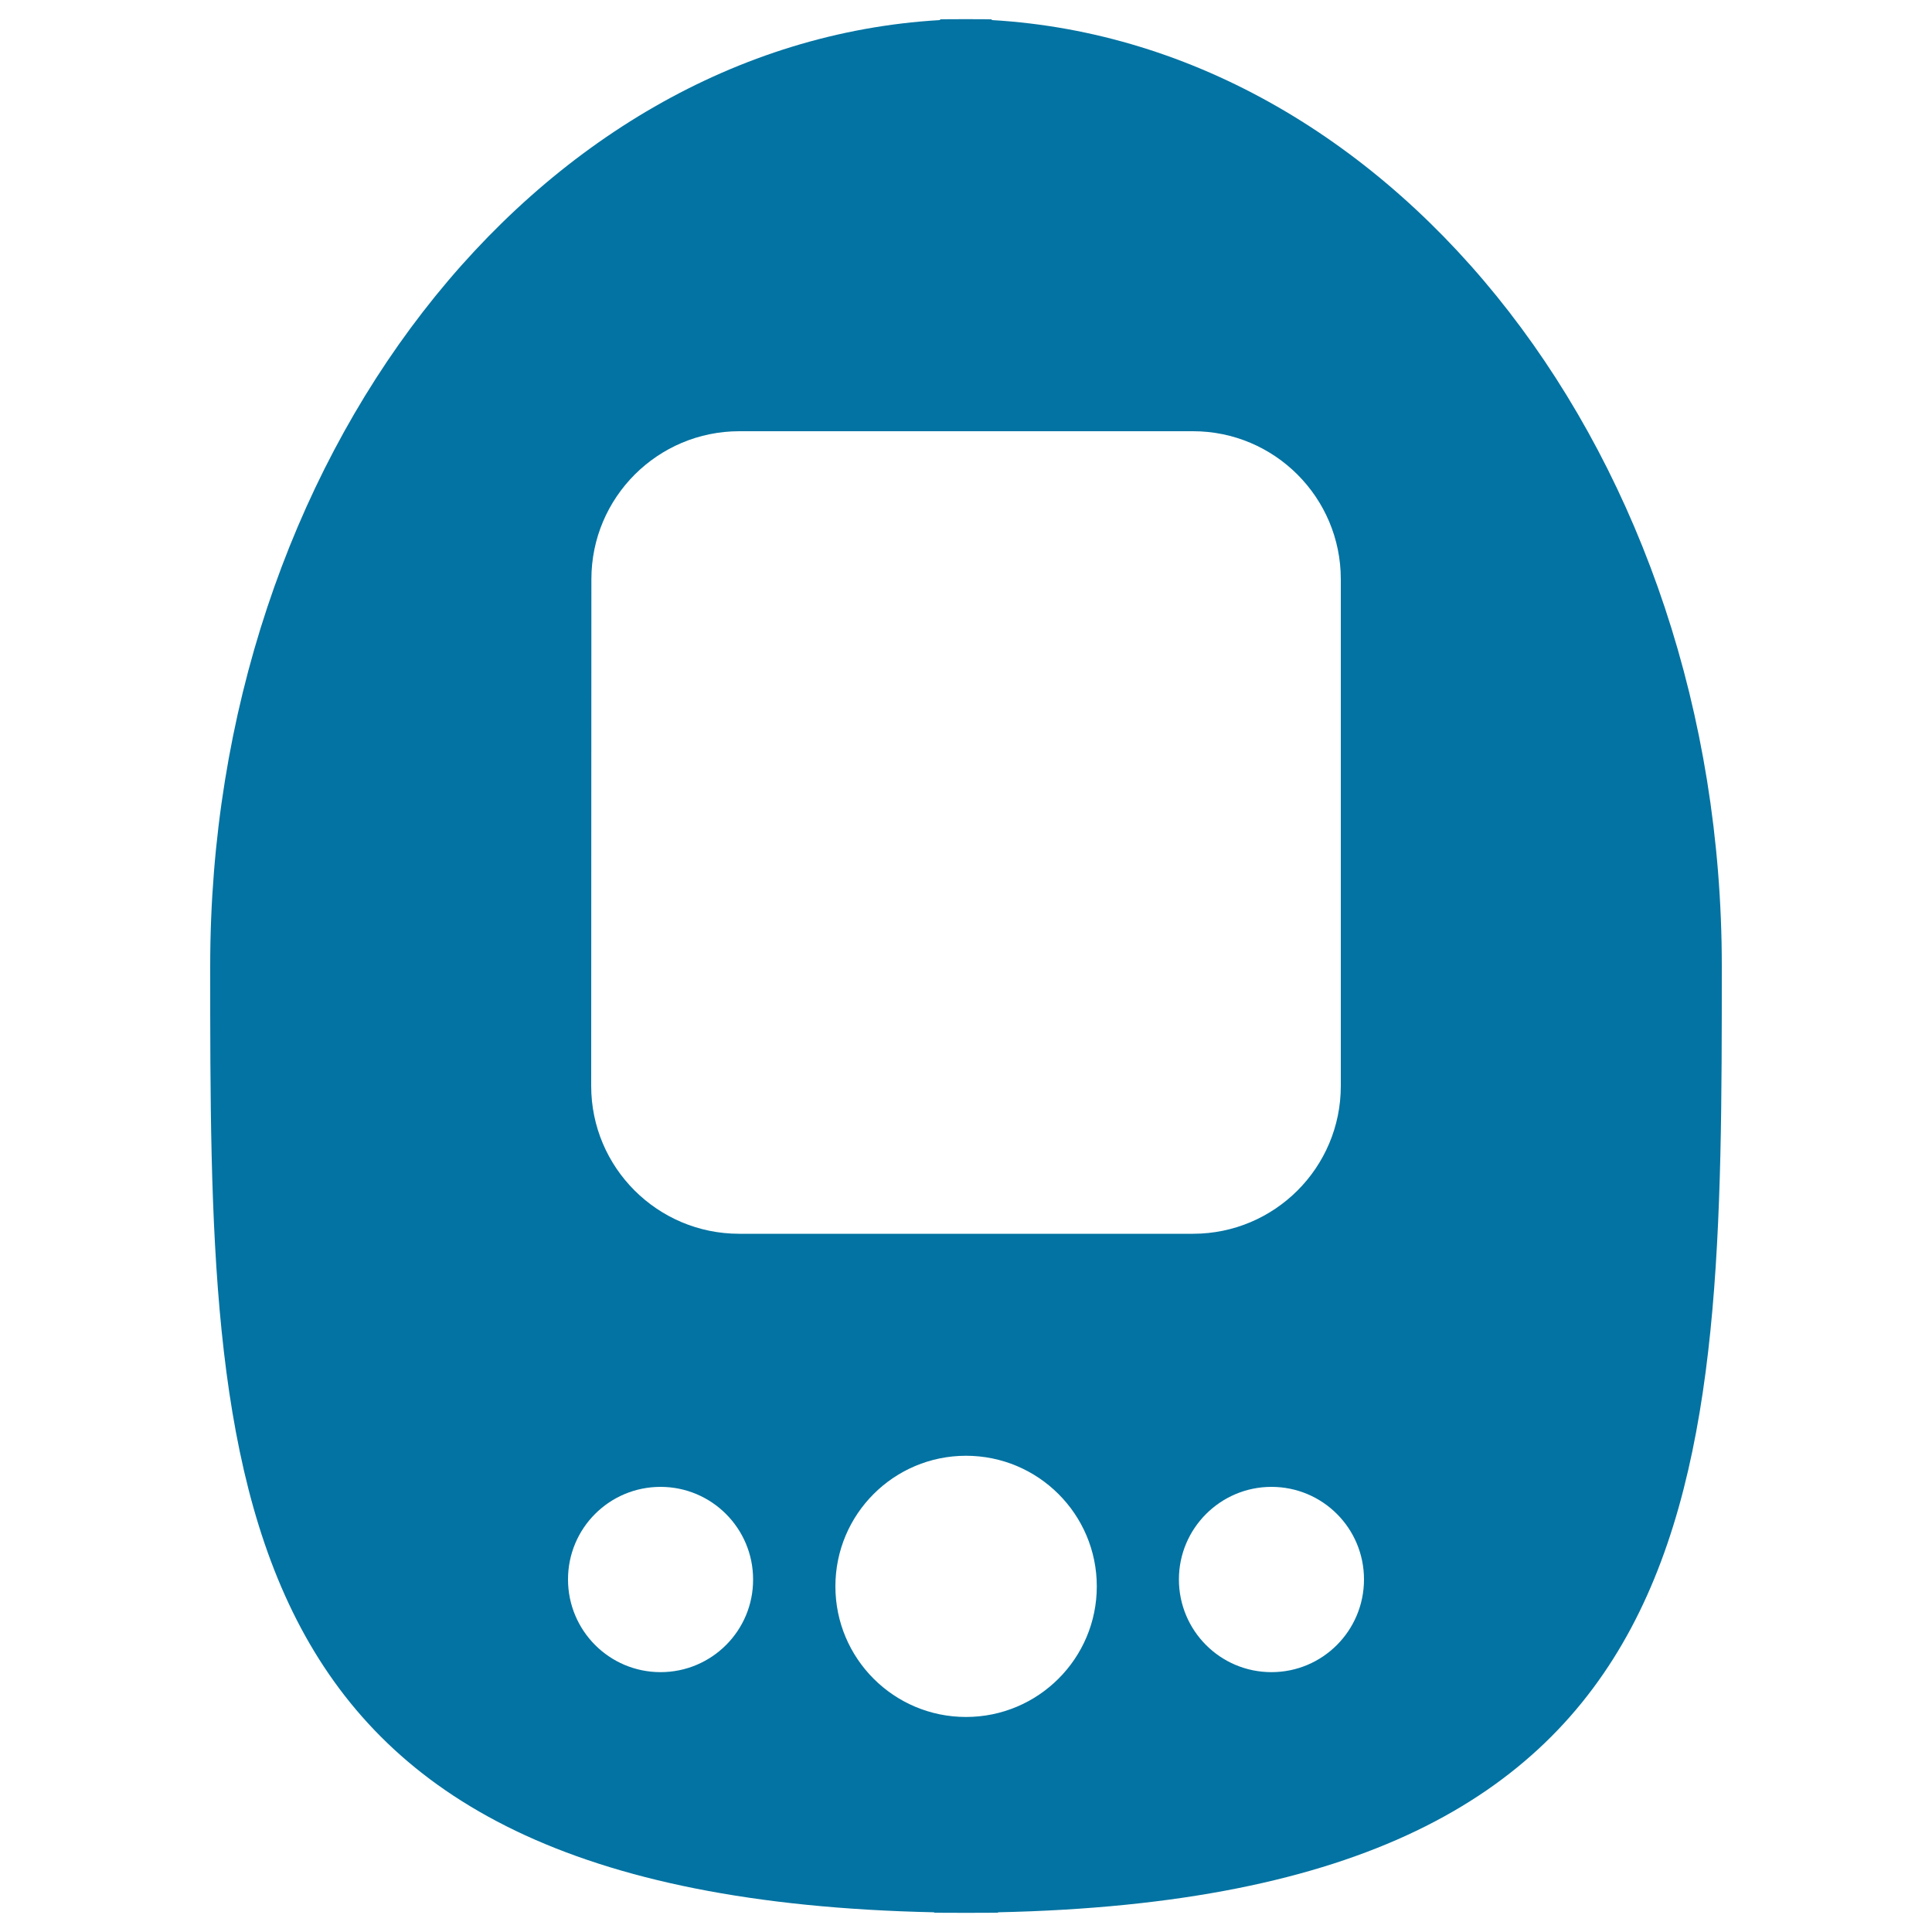 <svg xmlns="http://www.w3.org/2000/svg" viewBox="0 0 1000 1000" style="fill:#0273a2">
<title>Tamagochi Pet SVG icon</title>
<g><path d="M513.5,10.4c-0.1-0.1-0.2-0.2-0.4-0.4c-2.6-0.1-23.8-0.1-26.3,0c-0.1,0.1-0.2,0.2-0.4,0.4C276.5,22.7,108.8,237.6,108.8,500c0,268.6,0.3,481.8,374.7,489.8v0.2c3.7,0.1,29.3,0.1,33.1,0v-0.2C891,981.7,891.2,768.6,891.2,500C891.2,237.6,723.5,22.7,513.5,10.4z M306.1,299.8c0-42.3,34.3-76.6,76.6-76.6h234.8c42.2,0,76.5,34.3,76.5,76.6v262.3c0,42.3-34.3,76.5-76.5,76.5H382.6c-42.3,0-76.6-34.3-76.6-76.5L306.1,299.8L306.1,299.8z M341.9,865.5c-26.5,0-47.9-21.5-47.9-48c0-26.5,21.4-47.9,47.9-47.9c26.5,0,47.9,21.5,47.9,47.9C389.9,844,368.4,865.5,341.9,865.5z M500,888.7c-37.4,0-67.6-30.3-67.6-67.6c0-37.4,30.3-67.6,67.6-67.6c37.4,0,67.7,30.3,67.7,67.6C567.7,858.4,537.4,888.7,500,888.7z M658.1,865.5c-26.5,0-47.9-21.5-47.9-48c0-26.4,21.5-47.9,47.9-47.9c26.5,0,47.9,21.4,47.9,47.9C706,844,684.6,865.5,658.1,865.5z"/></g>
</svg>